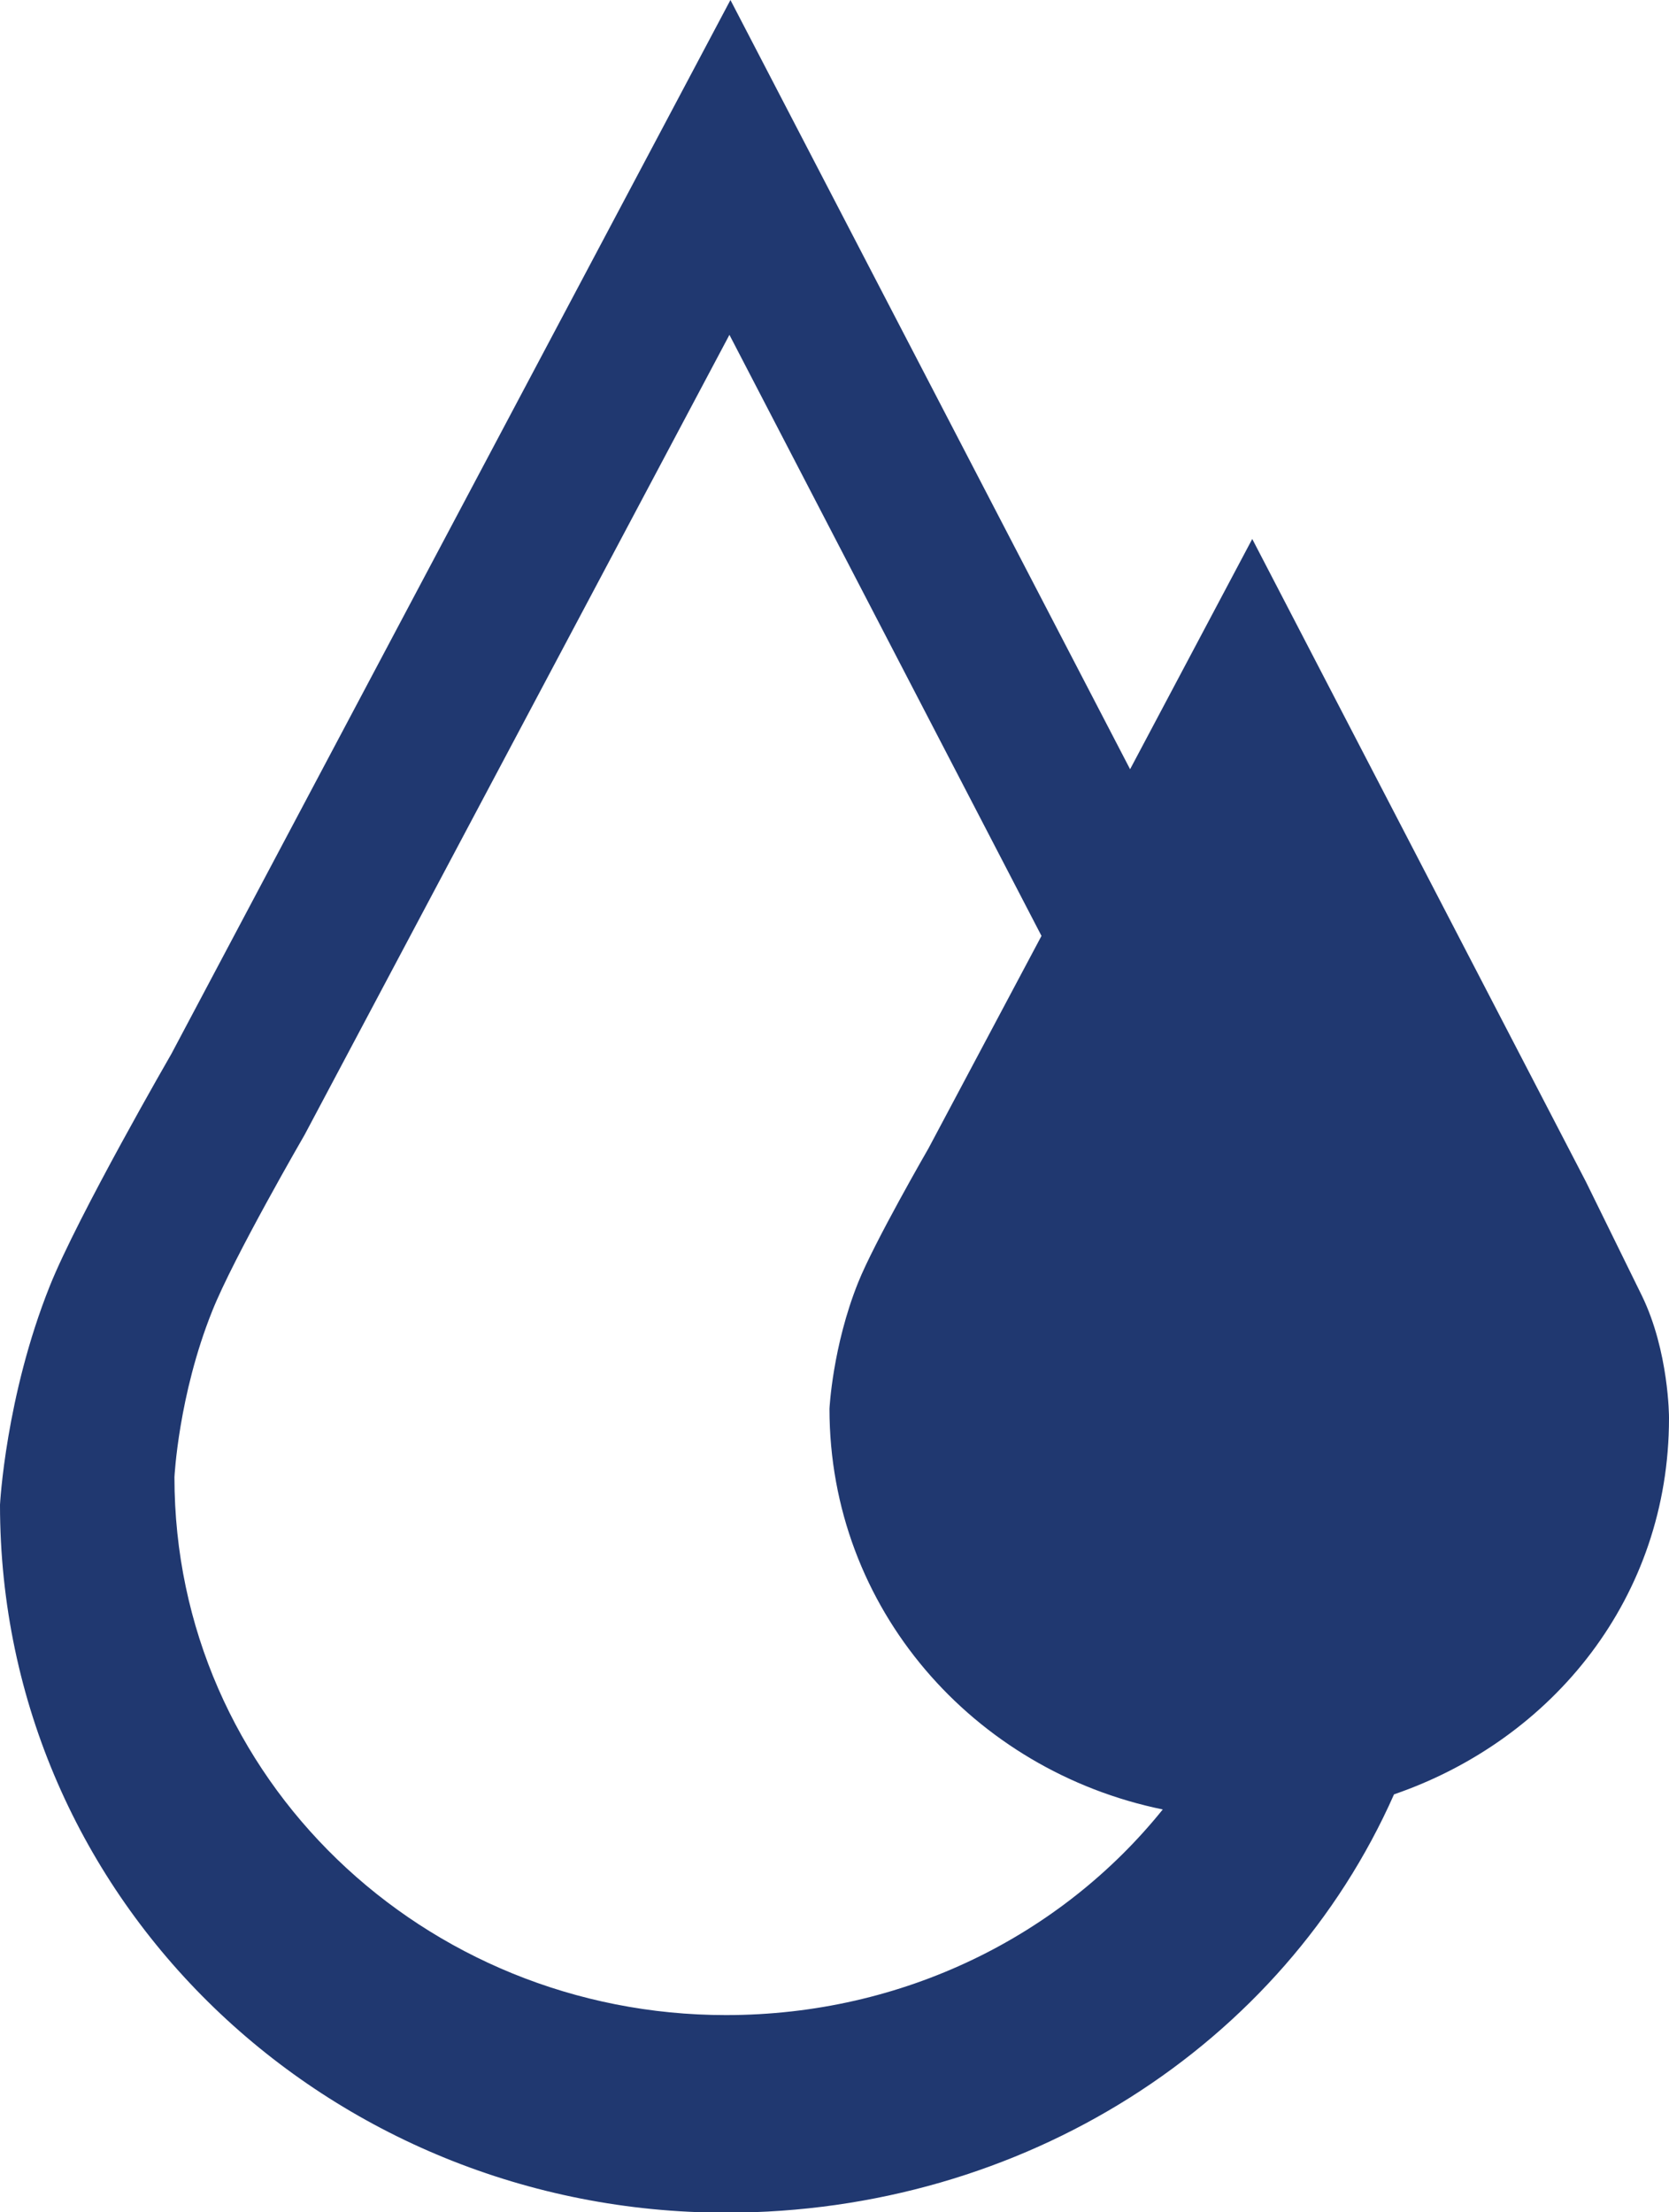 <?xml version="1.0" encoding="UTF-8"?>
<svg id="Ebene_2" data-name="Ebene 2" xmlns="http://www.w3.org/2000/svg" viewBox="0 0 33.2 44">
  <defs>
    <style>
      .cls-1 {
        fill: #203870;
      }
    </style>
  </defs>
  <g id="Ebene_1-2" data-name="Ebene 1">
    <path class="cls-1" d="M20.72,18.61l-2.25,4.23s-1.08,1.87-1.4,2.67c-.51,1.27-.57,2.51-.57,2.51,0,3.98,2.87,7.2,6.63,7.97-2.02,2.51-5.16,4.09-8.69,4.09-6,0-10.97-4.7-10.97-10.7,0,0,.08-1.63.75-3.3.42-1.06,1.84-3.51,1.84-3.51L14.51,6.66l6.21,11.96ZM33.2,28.19s0-1.31-.54-2.42c-.2-.41-1.11-2.26-1.11-2.26l-6.64-12.79-2.43,4.58L14.53,0,3.41,20.96s-1.86,3.22-2.42,4.62c-.88,2.2-.99,4.35-.99,4.35,0,7.9,6.54,14.08,14.44,14.08,5.92,0,11.08-3.33,13.29-8.32,3.17-1.09,5.47-3.93,5.47-7.48"/>
  </g>
</svg>